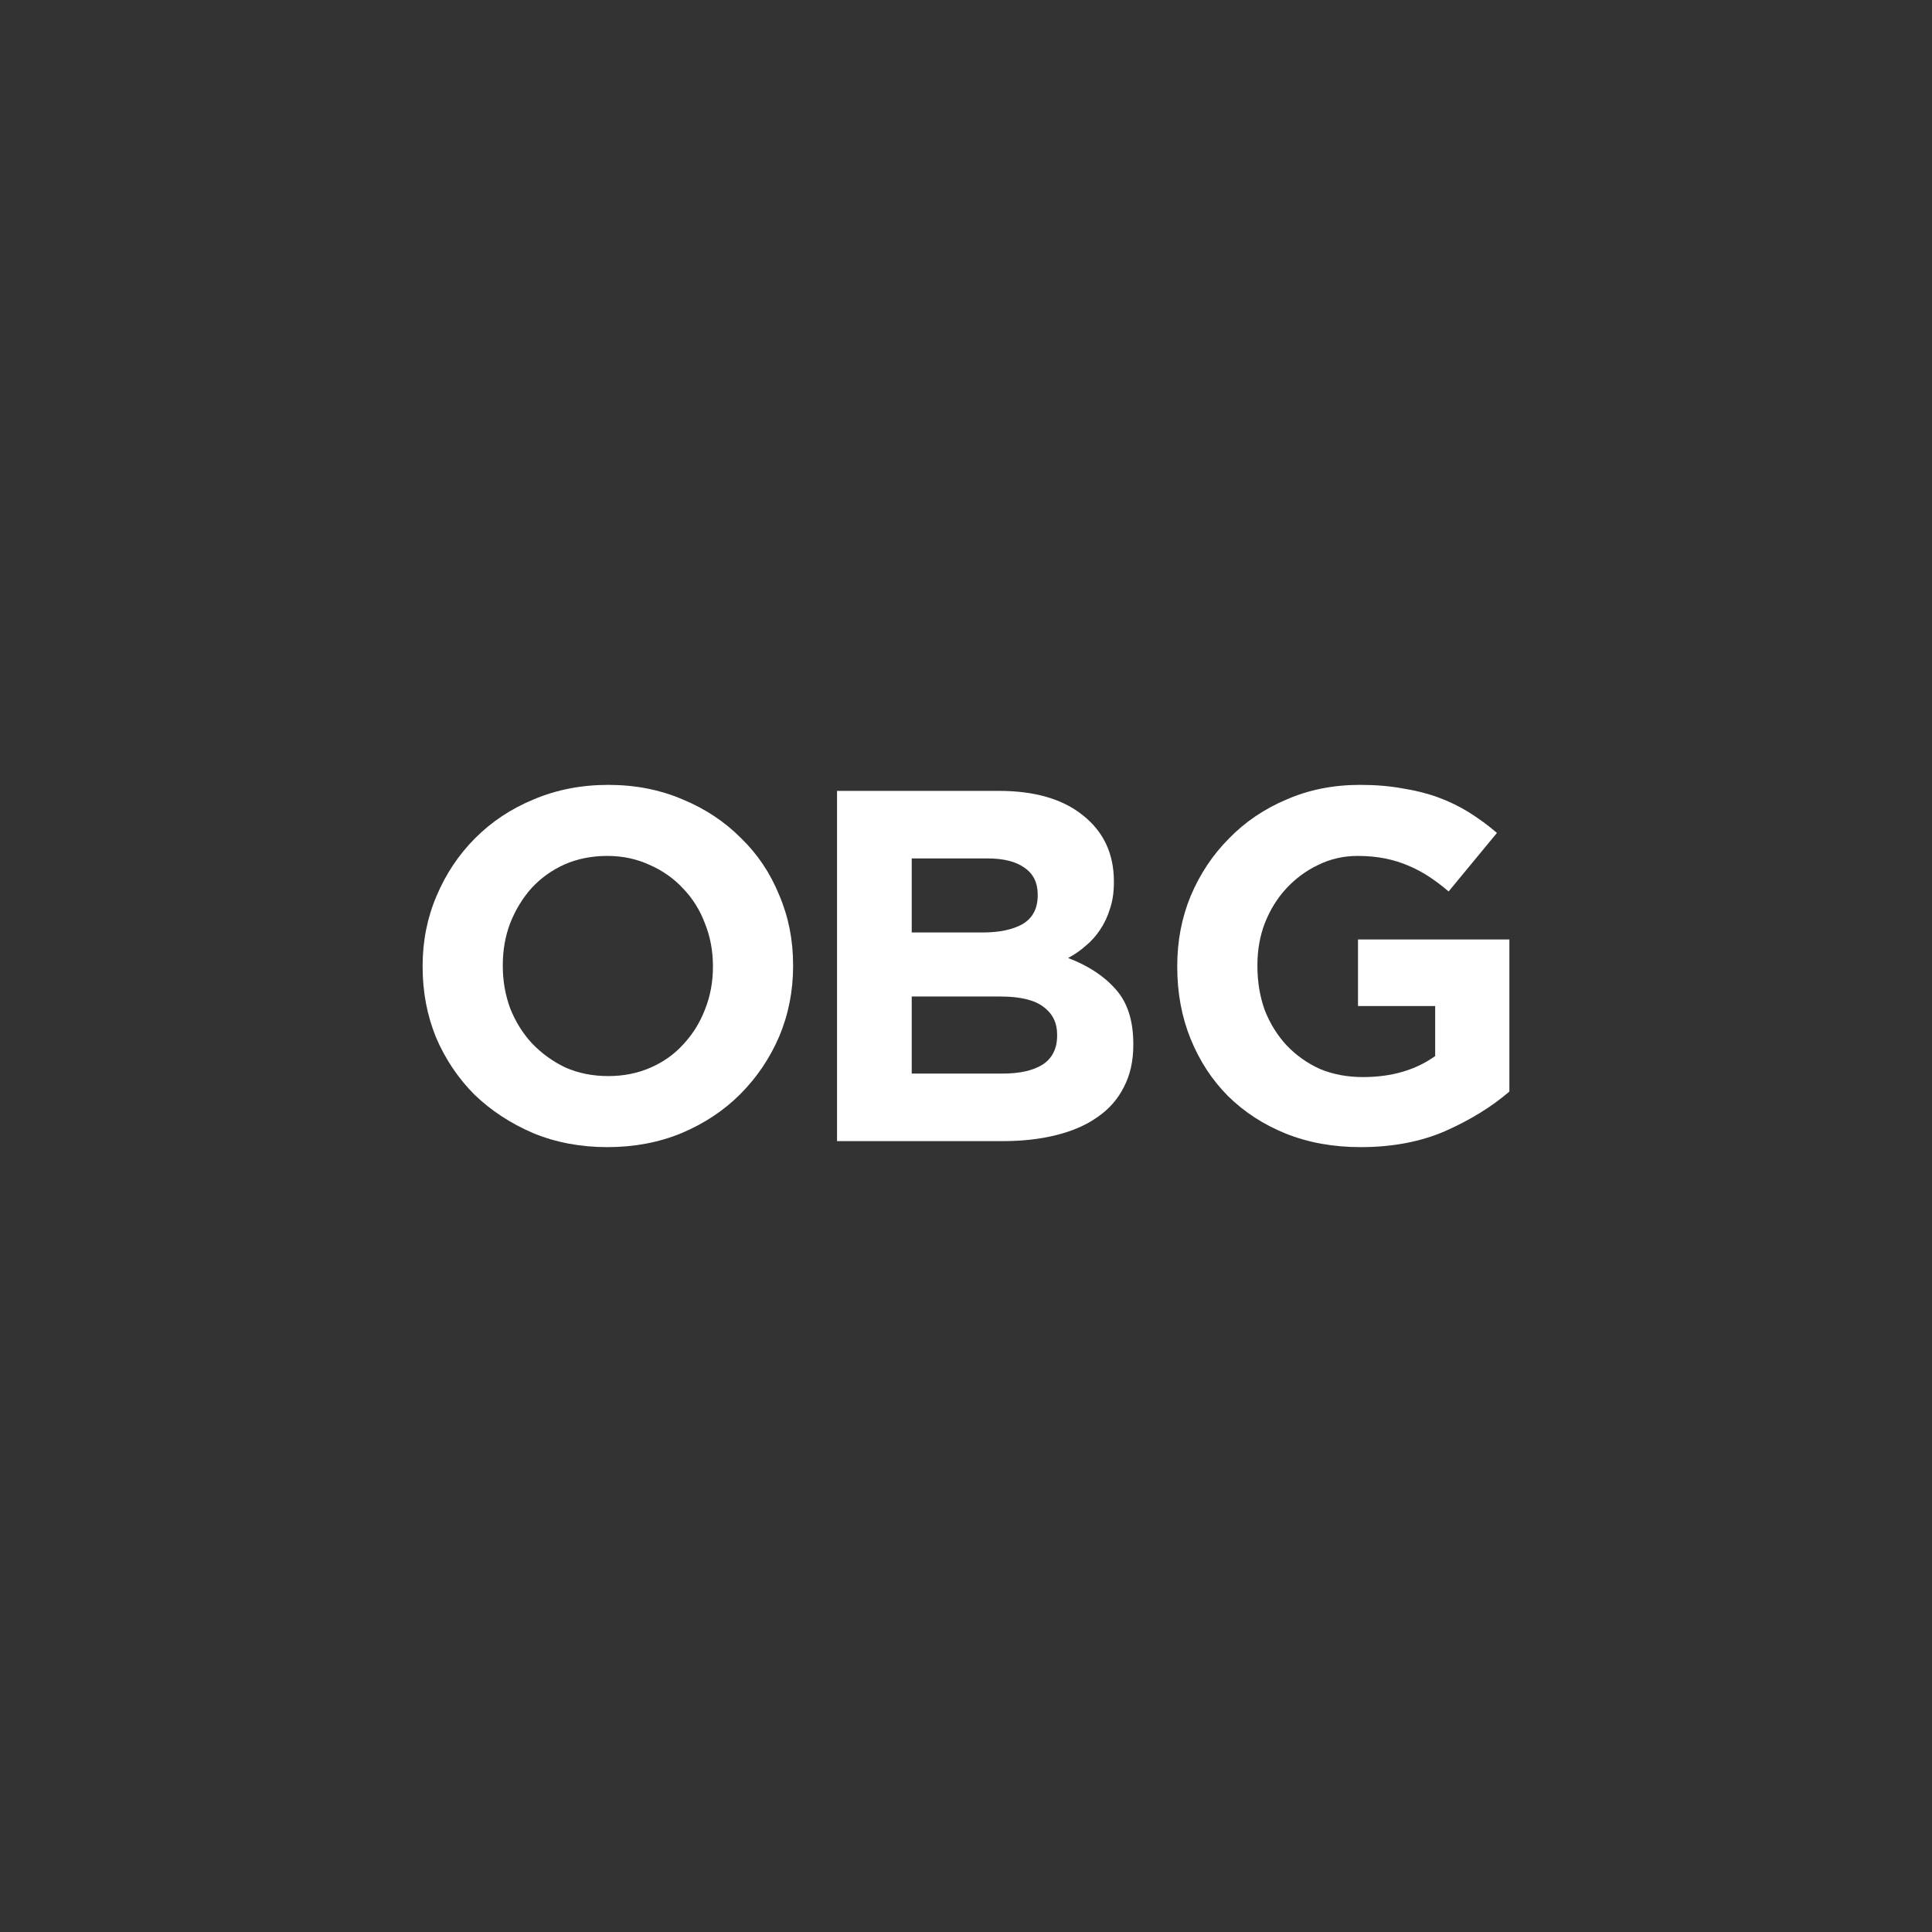 <svg xmlns="http://www.w3.org/2000/svg" width="256" height="256" viewBox="0 0 256 256" fill="none">
<rect x="0" y="0" width="256" height="256" fill="#333333" stroke="none"/>
<path d="M105.09 128V127.867C105.09 124.552 104.474 121.459 103.242 118.586C102.055 115.669 100.361 113.149 98.162 111.028C96.006 108.862 93.433 107.16 90.442 105.923C87.451 104.641 84.174 104 80.611 104C77.048 104 73.749 104.641 70.714 105.923C67.722 107.16 65.127 108.884 62.928 111.094C60.773 113.26 59.079 115.801 57.847 118.718C56.616 121.591 56 124.685 56 128V128.133C56 131.448 56.594 134.564 57.782 137.481C59.013 140.354 60.707 142.873 62.862 145.039C65.061 147.16 67.657 148.862 70.648 150.144C73.639 151.381 76.916 152 80.479 152C84.042 152 87.319 151.381 90.31 150.144C93.345 148.862 95.94 147.138 98.096 144.972C100.295 142.762 102.011 140.221 103.242 137.348C104.474 134.431 105.09 131.315 105.09 128ZM94.467 128.133C94.467 130.122 94.115 132 93.411 133.768C92.751 135.492 91.805 137.017 90.574 138.343C89.386 139.669 87.935 140.707 86.219 141.459C84.504 142.21 82.634 142.586 80.611 142.586C78.543 142.586 76.652 142.21 74.936 141.459C73.265 140.663 71.791 139.602 70.516 138.276C69.284 136.95 68.316 135.403 67.613 133.635C66.953 131.867 66.623 129.989 66.623 128V127.867C66.623 125.878 66.953 124.022 67.613 122.298C68.316 120.53 69.262 118.983 70.45 117.657C71.681 116.331 73.133 115.293 74.805 114.541C76.52 113.79 78.411 113.414 80.479 113.414C82.502 113.414 84.372 113.812 86.087 114.608C87.803 115.359 89.276 116.398 90.508 117.724C91.784 119.05 92.751 120.597 93.411 122.365C94.115 124.133 94.467 126.011 94.467 128V128.133Z" fill="white"/>
<path d="M150.169 138.475V138.342C150.169 135.248 149.399 132.84 147.861 131.116C146.321 129.348 144.209 127.956 141.526 126.939C142.362 126.497 143.131 125.967 143.835 125.348C144.583 124.729 145.22 124.022 145.748 123.226C146.321 122.387 146.76 121.458 147.068 120.442C147.42 119.425 147.597 118.254 147.597 116.928V116.795C147.597 113.127 146.232 110.21 143.505 108.044C140.822 105.878 137.105 104.795 132.354 104.795H110.911V151.204H132.882C135.478 151.204 137.831 150.939 139.942 150.409C142.098 149.878 143.923 149.083 145.418 148.022C146.958 146.961 148.124 145.635 148.916 144.044C149.752 142.453 150.169 140.597 150.169 138.475ZM137.501 118.652C137.501 120.376 136.842 121.635 135.522 122.431C134.203 123.182 132.421 123.558 130.178 123.558H120.808V113.746H130.837C132.993 113.746 134.642 114.166 135.786 115.005C136.929 115.801 137.501 116.972 137.501 118.519V118.652ZM140.075 137.215C140.075 138.939 139.436 140.221 138.161 141.061C136.885 141.856 135.125 142.254 132.882 142.254H120.808V132.044H132.553C135.192 132.044 137.106 132.508 138.293 133.436C139.481 134.32 140.075 135.536 140.075 137.083V137.215Z" fill="white"/>
<path d="M200 144.641V124.486H179.942V133.304H190.169V139.934C187.573 141.79 184.384 142.718 180.602 142.718C178.534 142.718 176.643 142.365 174.927 141.657C173.256 140.906 171.782 139.867 170.507 138.541C169.274 137.215 168.307 135.668 167.604 133.901C166.944 132.088 166.614 130.122 166.614 128V127.867C166.614 125.878 166.944 124.022 167.604 122.298C168.307 120.53 169.253 119.006 170.441 117.724C171.672 116.398 173.08 115.359 174.664 114.608C176.291 113.812 178.029 113.414 179.876 113.414C181.196 113.414 182.405 113.525 183.505 113.746C184.604 113.967 185.616 114.276 186.54 114.674C187.507 115.072 188.431 115.558 189.311 116.133C190.19 116.707 191.07 117.37 191.95 118.122L198.351 110.365C197.163 109.348 195.931 108.442 194.656 107.646C193.38 106.851 192.016 106.188 190.565 105.657C189.113 105.127 187.53 104.729 185.814 104.464C184.142 104.155 182.273 104 180.206 104C176.687 104 173.454 104.641 170.507 105.923C167.559 107.16 165.008 108.884 162.853 111.094C160.697 113.26 159.004 115.801 157.772 118.718C156.585 121.591 155.991 124.685 155.991 128V128.133C155.991 131.58 156.585 134.762 157.772 137.68C158.96 140.597 160.61 143.116 162.721 145.238C164.876 147.359 167.427 149.017 170.375 150.21C173.365 151.403 176.664 152 180.272 152C184.495 152 188.233 151.293 191.489 149.878C194.788 148.42 197.625 146.674 200 144.641Z" fill="white"/>
</svg>
